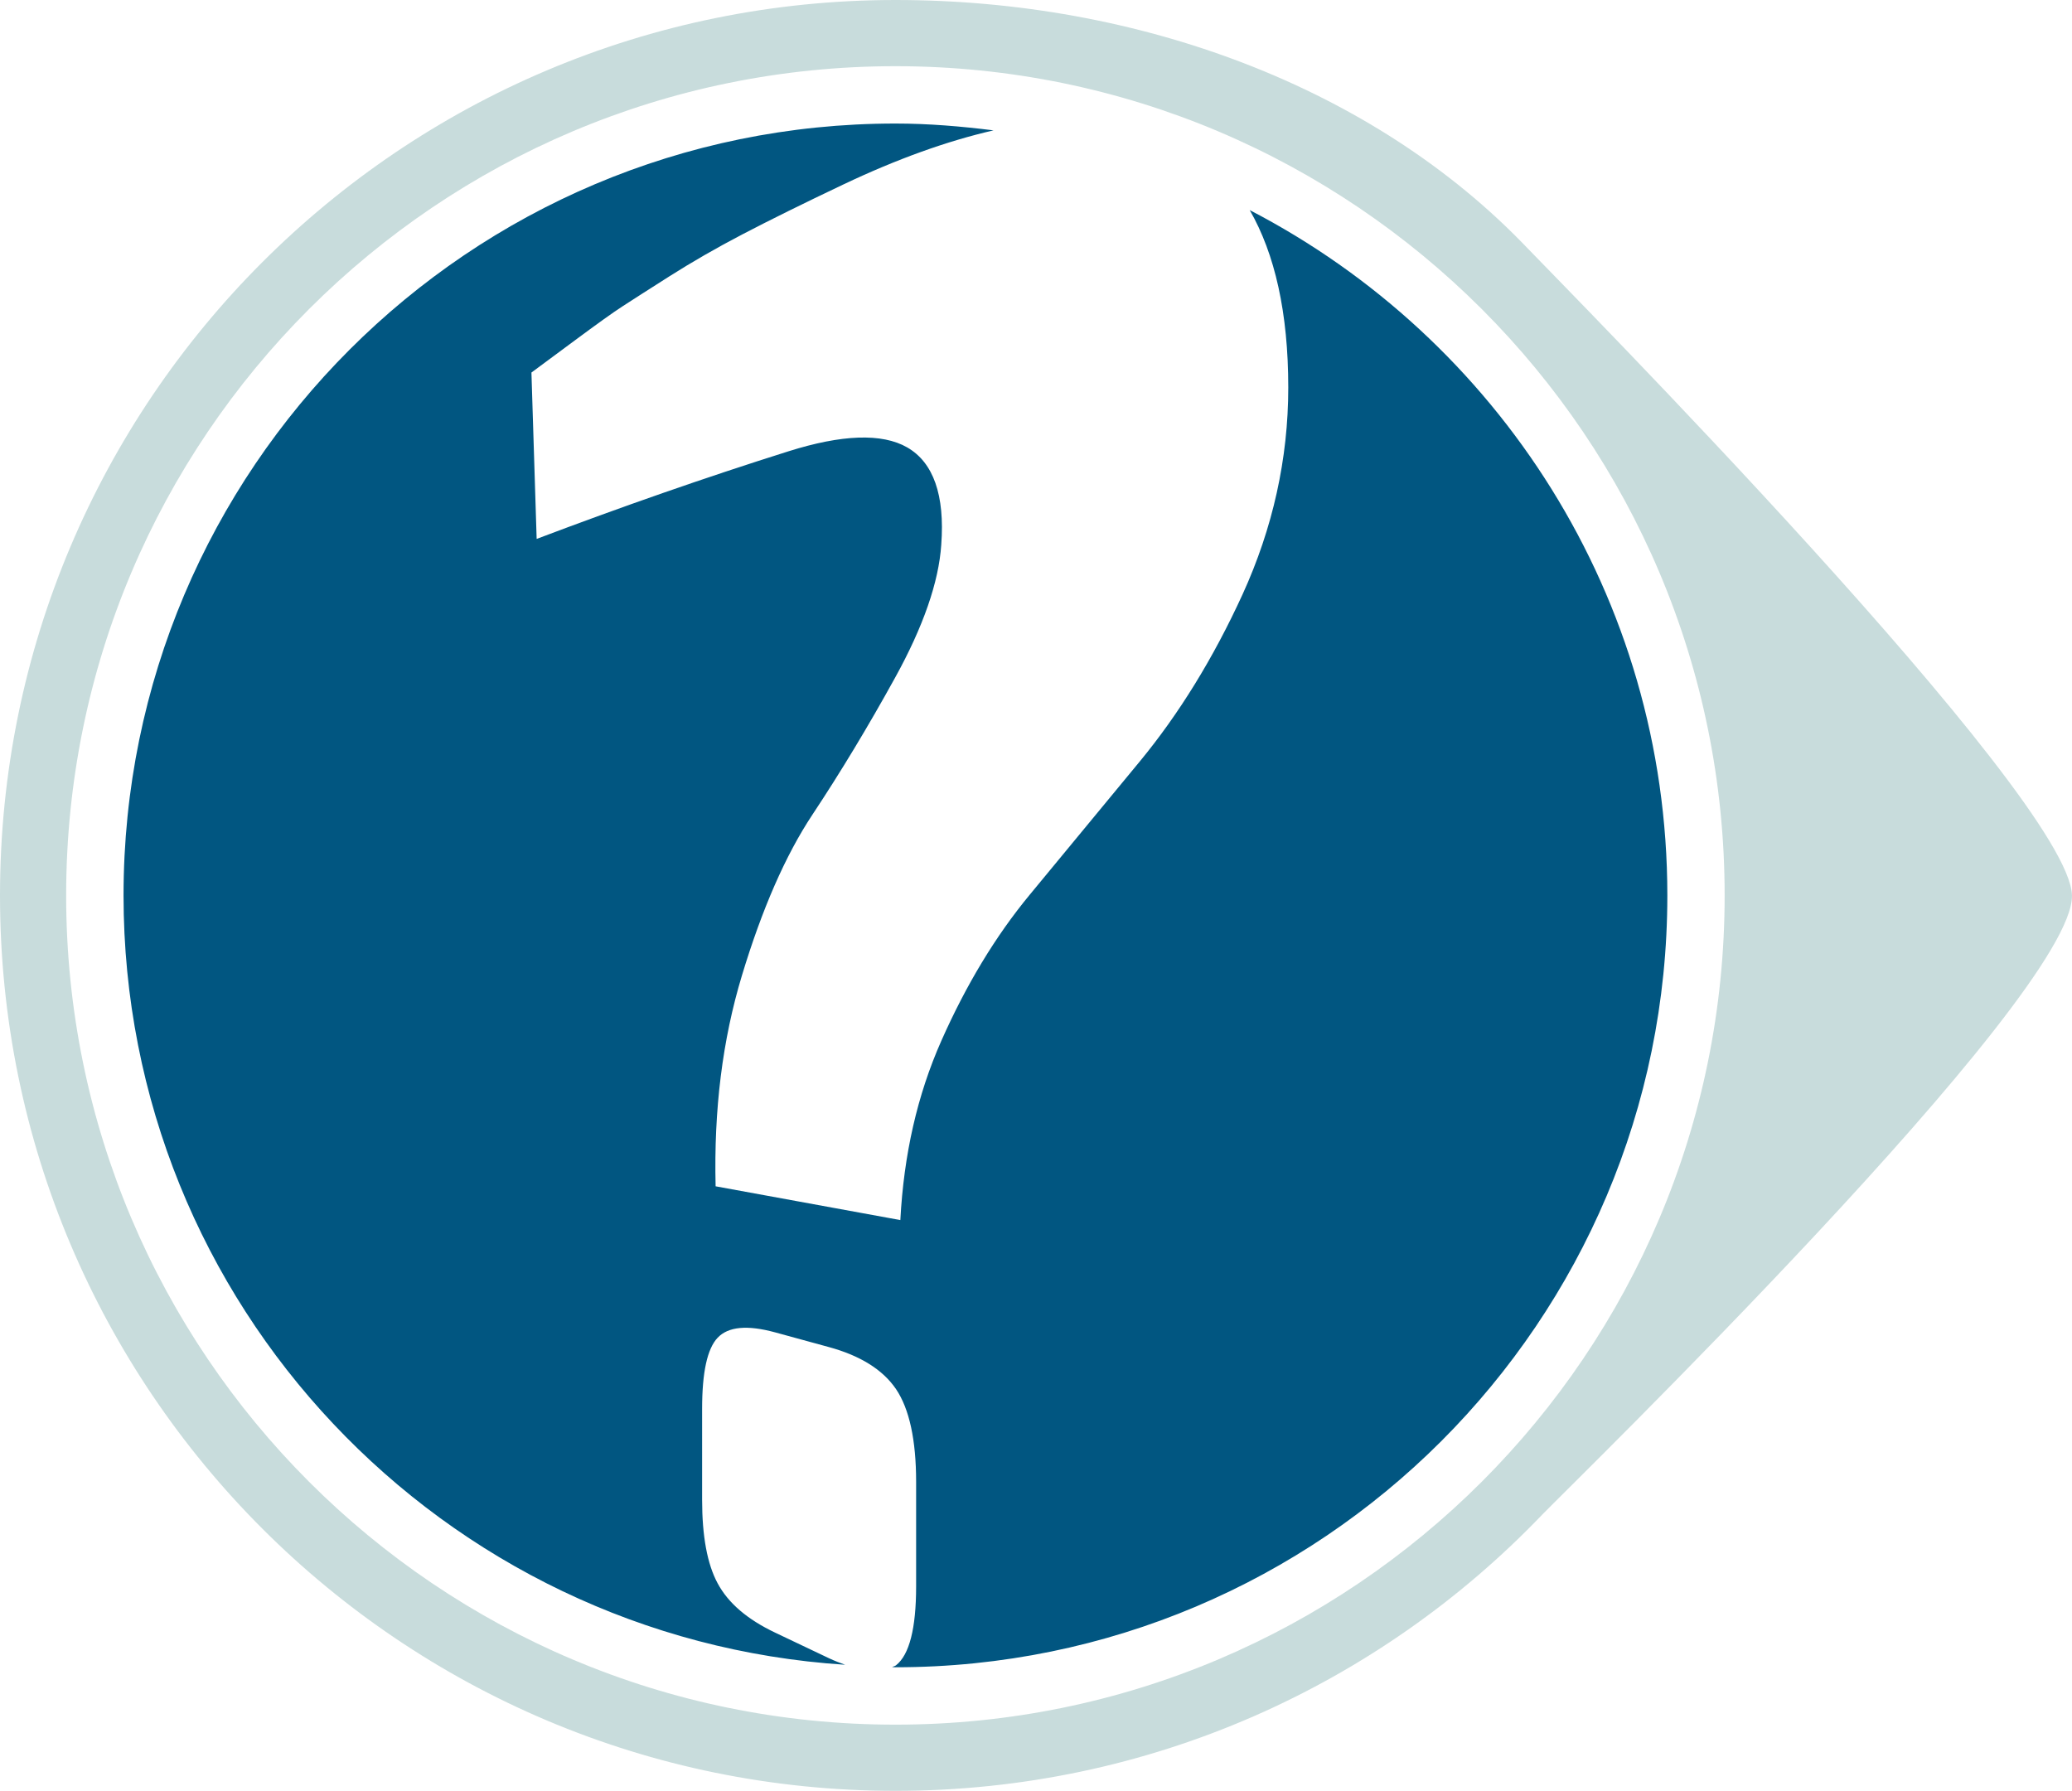 <?xml version="1.0" encoding="utf-8"?>
<!-- Generator: Adobe Illustrator 19.0.0, SVG Export Plug-In . SVG Version: 6.00 Build 0)  -->
<svg version="1.2" baseProfile="tiny" id="Layer_1" xmlns="http://www.w3.org/2000/svg" xmlns:xlink="http://www.w3.org/1999/xlink"
	 x="0px" y="0px" viewBox="0 0 47.297 40.88" xml:space="preserve">
<path fill="#C8DCDC" d="M0,20.44c0,11.289,9.151,20.44,20.44,20.44c5.806,0,11.046-2.421,14.767-6.308
	c0.575-0.6,12.139-11.841,12.089-14.132C47.248,18.194,35.609,6.443,34.864,5.662C31.344,1.975,25.979,0,20.44,0
	C9.151,0,0,9.151,0,20.44z M39.368,20.44c0,10.454-8.475,18.929-18.929,18.929c-10.454,0-18.929-8.475-18.929-18.929
	S9.986,1.511,20.44,1.511C30.894,1.511,39.368,9.986,39.368,20.44z"/>
<path fill="#015681" d="M28.527,4.796c0.574,0.997,0.88,2.342,0.88,4.05c0,1.627-0.354,3.212-1.043,4.721
	c-0.67,1.464-1.457,2.736-2.346,3.814c-0.854,1.036-1.691,2.047-2.509,3.039c-0.787,0.951-1.457,2.065-2.022,3.34
	c-0.548,1.237-0.856,2.594-0.935,4.091l-4.217-0.771c-0.042-1.749,0.156-3.343,0.602-4.816c0.458-1.514,0.992-2.738,1.607-3.666
	c0.638-0.962,1.268-2.004,1.888-3.128c0.642-1.162,0.998-2.185,1.054-3.037c0.084-1.132-0.18-1.875-0.776-2.219
	c-0.578-0.333-1.498-0.294-2.708,0.087c-1.905,0.6-3.837,1.276-5.752,2.001l-0.119-3.798c0.174-0.128,0.501-0.369,0.99-0.733
	c0.506-0.375,0.872-0.638,1.089-0.778c0.219-0.143,0.572-0.368,1.07-0.685c0.513-0.326,1.069-0.646,1.672-0.961
	c0.625-0.326,1.385-0.702,2.297-1.135c1.227-0.583,2.372-0.993,3.43-1.236C21.945,2.884,21.2,2.82,20.44,2.82
	c-9.731,0-17.62,7.889-17.62,17.62c0,9.344,7.278,16.968,16.472,17.562c-0.119-0.044-0.238-0.087-0.371-0.15l-1.224-0.582
	c-0.641-0.304-1.074-0.678-1.315-1.126c-0.238-0.441-0.355-1.077-0.355-1.911V32.16c0-0.834,0.117-1.374,0.355-1.624
	c0.241-0.253,0.674-0.296,1.315-0.121l1.224,0.335c0.715,0.195,1.231,0.516,1.532,0.959c0.304,0.451,0.459,1.159,0.459,2.119v2.385
	c0,0.961-0.155,1.562-0.459,1.801c-0.025,0.02-0.061,0.025-0.09,0.041c0.026,0,0.051,0.004,0.077,0.004
	c9.731,0,17.62-7.889,17.62-17.62C38.06,13.626,34.186,7.728,28.527,4.796z"/>
</svg>
